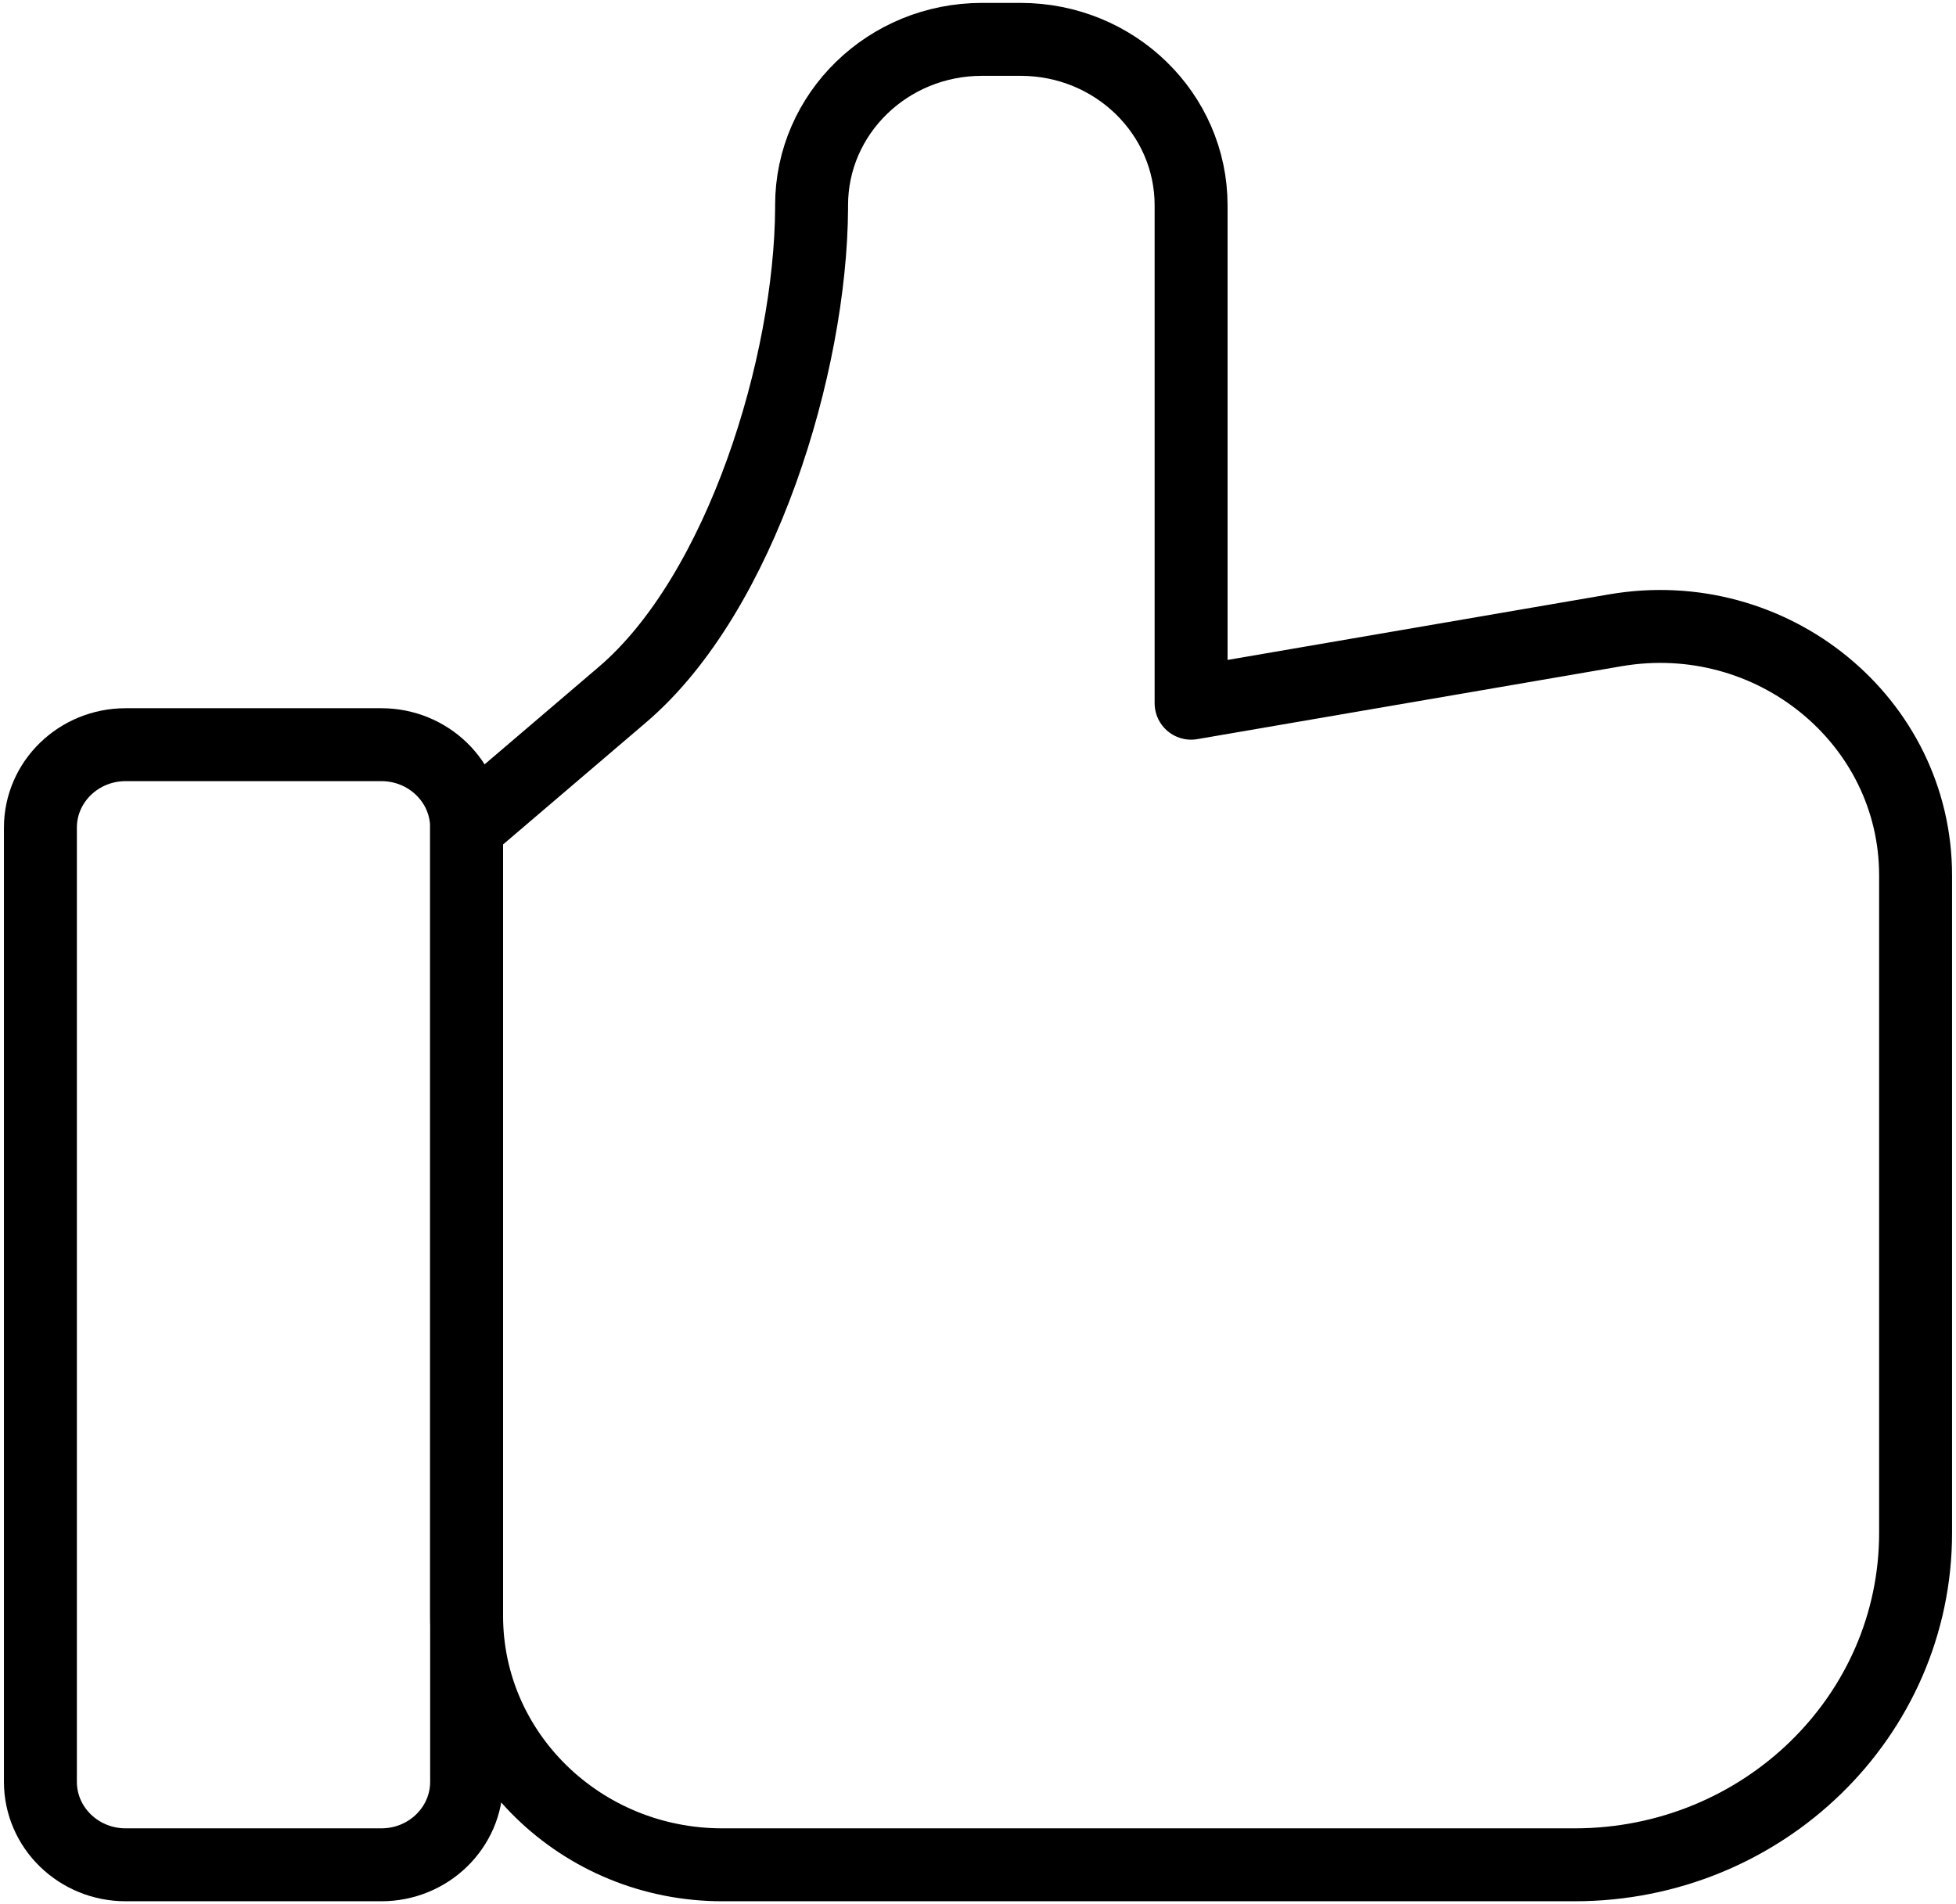 <?xml version="1.0" encoding="utf-8"?>
<!-- Generator: Adobe Illustrator 15.1.0, SVG Export Plug-In . SVG Version: 6.00 Build 0)  -->
<!DOCTYPE svg PUBLIC "-//W3C//DTD SVG 1.1//EN" "http://www.w3.org/Graphics/SVG/1.1/DTD/svg11.dtd">
<svg version="1.1" id="레이어_1" xmlns="http://www.w3.org/2000/svg" xmlns:xlink="http://www.w3.org/1999/xlink" x="0px"
	 y="0px" width="38px" height="37px" viewBox="0 0 38 37" enable-background="new 0 0 38 37" xml:space="preserve">
<g>
	<path fill="none" stroke="#000000" stroke-width="1.417" stroke-linecap="round" stroke-miterlimit="10" d="M7.409,36.235H2.441
		c-0.914,0-1.656-0.722-1.656-1.612V16.082c0-0.891,0.742-1.612,1.656-1.612h4.968c0.915,0,1.656,0.722,1.656,1.612v18.542
		C9.064,35.514,8.323,36.235,7.409,36.235z"/>
	
		<path fill="none" stroke="#000000" stroke-width="1.417" stroke-linecap="round" stroke-linejoin="round" stroke-miterlimit="10" d="
		M15.767,3.987c0-1.78,1.482-3.222,3.31-3.222l0,0h0.751c1.829,0,3.312,1.443,3.312,3.225v9.674l8.243-1.417
		c3.042-0.522,5.832,1.756,5.832,4.763v12.776c0,3.563-2.966,6.449-6.624,6.449H14.033c-2.744,0-4.968-2.165-4.968-4.837V16.082
		l3.026-2.583c2.321-1.98,3.659-6.434,3.676-9.448V3.987z"/>
</g>
</svg>

